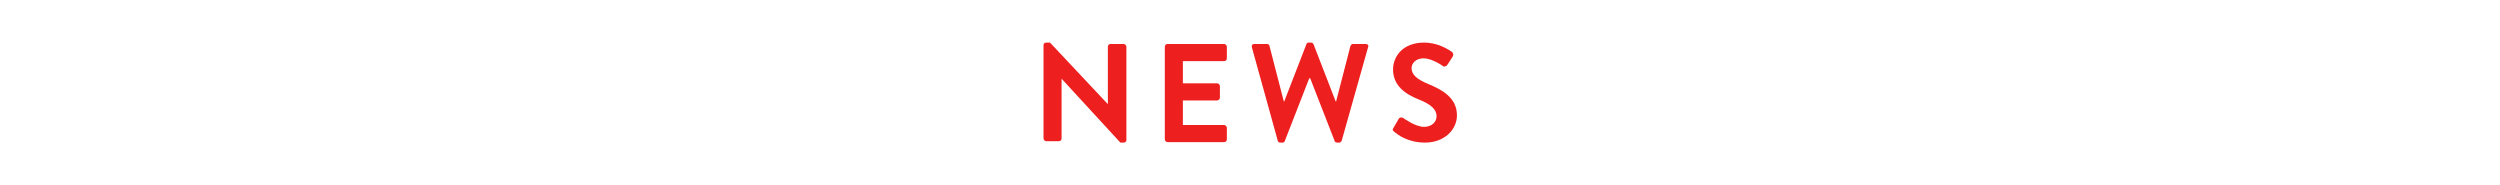 <?xml version="1.0" encoding="utf-8"?>
<!-- Generator: Adobe Illustrator 21.0.0, SVG Export Plug-In . SVG Version: 6.00 Build 0)  -->
<svg version="1.1" id="レイヤー_1" xmlns="http://www.w3.org/2000/svg" xmlns:xlink="http://www.w3.org/1999/xlink" x="0px"
	 y="0px" viewBox="0 0 540 40" style="enable-background:new 0 0 540 40;" xml:space="preserve">
<style type="text/css">
	.st0{fill:#ED201F;}
</style>
<title>txt_news</title>
<g>
	<path class="st0" d="M225.4,9.7c0-0.3,0.3-0.5,0.6-0.5h0.8l12.5,13.3h0V10.1c0-0.3,0.2-0.6,0.6-0.6h2.8c0.3,0,0.6,0.3,0.6,0.6v20.2
		c0,0.3-0.3,0.5-0.6,0.5h-0.7L229.3,17h0v12.9c0,0.3-0.2,0.6-0.6,0.6H226c-0.3,0-0.6-0.3-0.6-0.6V9.7z"/>
	<path class="st0" d="M251.6,10.1c0-0.3,0.2-0.6,0.6-0.6h12.2c0.3,0,0.6,0.3,0.6,0.6v2.5c0,0.3-0.2,0.6-0.6,0.6h-8.9V18h7.4
		c0.3,0,0.6,0.3,0.6,0.6v2.5c0,0.3-0.3,0.6-0.6,0.6h-7.4v5.3h8.9c0.3,0,0.6,0.3,0.6,0.6v2.5c0,0.3-0.2,0.6-0.6,0.6h-12.2
		c-0.3,0-0.6-0.3-0.6-0.6V10.1z"/>
	<path class="st0" d="M270.4,10.2c-0.1-0.4,0.1-0.7,0.5-0.7h2.8c0.2,0,0.5,0.2,0.5,0.4l3.1,12h0.1l4.8-12.4c0.1-0.2,0.2-0.3,0.5-0.3
		h0.5c0.3,0,0.4,0.2,0.5,0.3l4.8,12.4h0.1l3.1-12c0.1-0.2,0.3-0.4,0.5-0.4h2.8c0.4,0,0.7,0.3,0.5,0.7l-5.7,20.2
		c-0.1,0.2-0.3,0.4-0.5,0.4h-0.5c-0.3,0-0.5-0.2-0.5-0.3L283,16.9h-0.2l-5.3,13.6c-0.1,0.2-0.2,0.3-0.5,0.3h-0.5
		c-0.2,0-0.5-0.2-0.5-0.4L270.4,10.2z"/>
	<path class="st0" d="M301,27.6l1.1-1.9c0.2-0.4,0.8-0.4,1-0.2c0.2,0.1,2.6,1.9,4.5,1.9c1.6,0,2.7-1,2.7-2.3c0-1.5-1.3-2.6-3.8-3.6
		c-2.8-1.1-5.6-2.9-5.6-6.5c0-2.7,2-5.8,6.7-5.8c3.1,0,5.4,1.6,6,2c0.3,0.2,0.4,0.7,0.2,1l-1.1,1.7c-0.2,0.4-0.7,0.6-1,0.4
		c-0.2-0.2-2.5-1.7-4.2-1.7c-1.7,0-2.6,1.1-2.6,2.1c0,1.4,1.1,2.4,3.5,3.4c2.9,1.2,6.3,2.9,6.3,6.8c0,3.1-2.7,5.9-6.9,5.9
		c-3.8,0-6-1.8-6.6-2.3C300.8,28.2,300.7,28,301,27.6z"/>
</g>
</svg>
